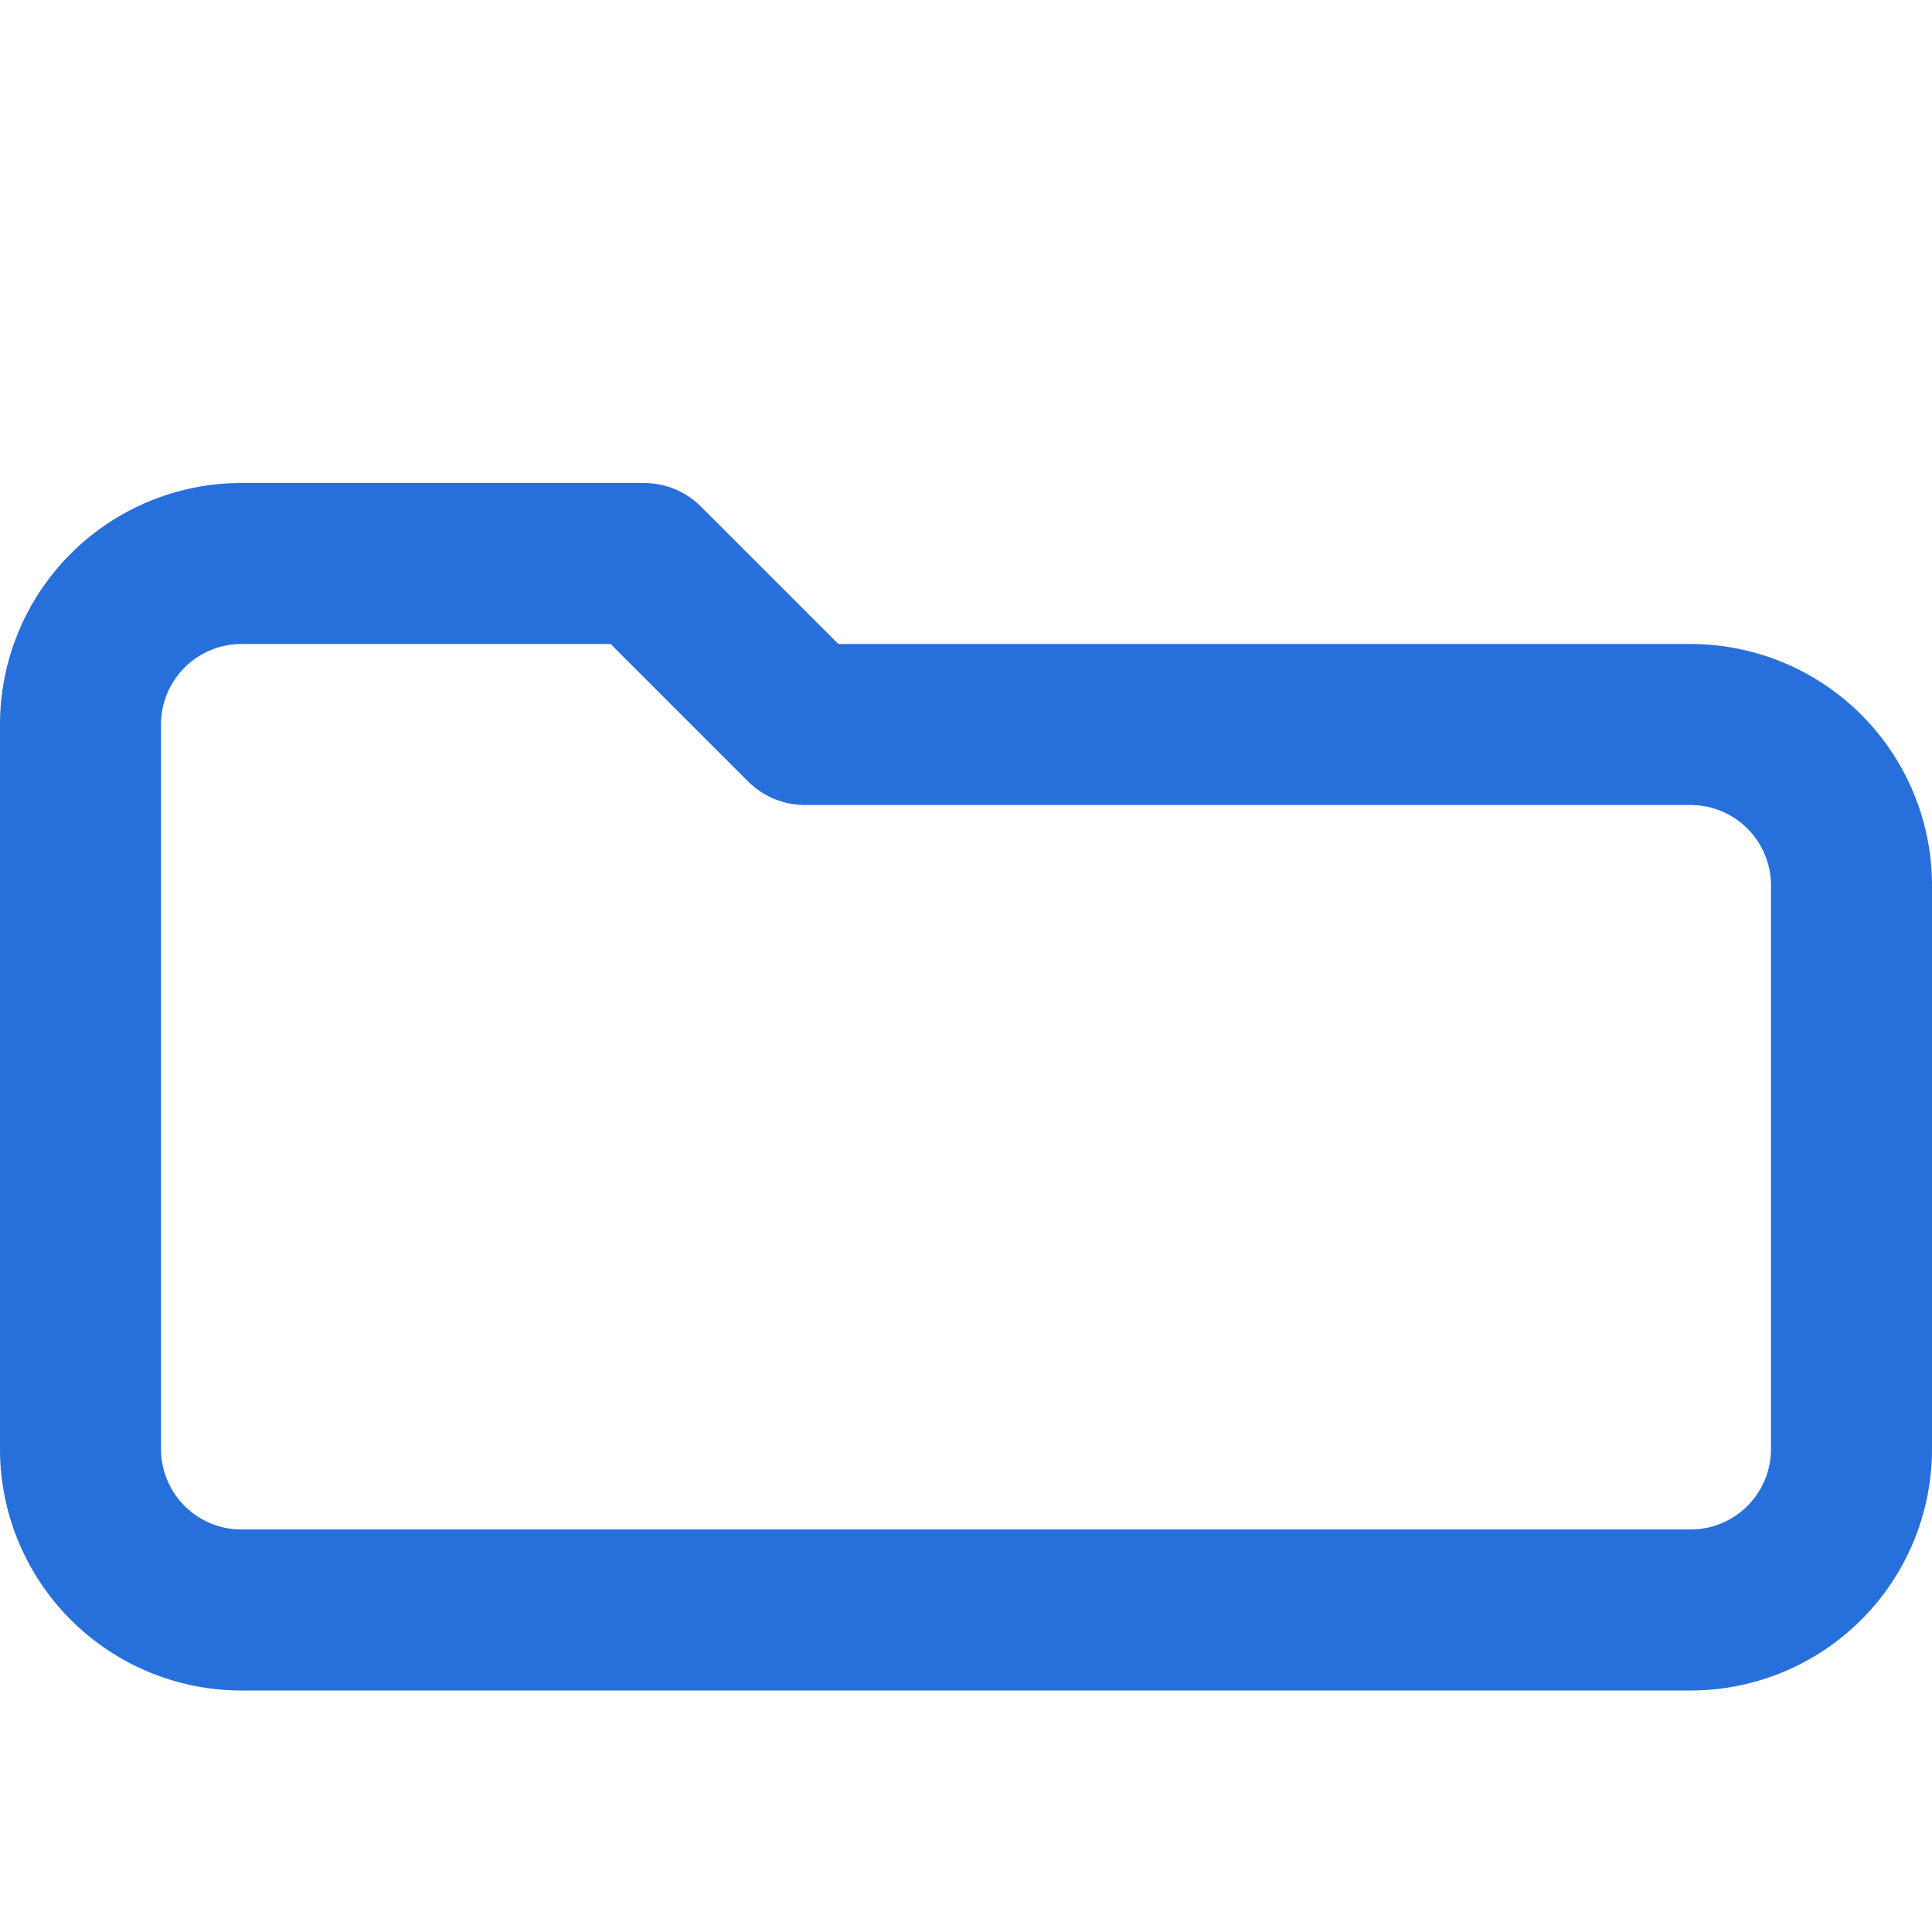 <svg xmlns="http://www.w3.org/2000/svg" width="24" height="24" viewBox="0 0 24 24" fill="none" stroke="#276fdb" stroke-width="2" stroke-linecap="round" stroke-linejoin="round">
        <path d="M3 7h5l2 2h11a2 2 0 012 2v7a2 2 0 01-2 2H3a2 2 0 01-2-2V9a2 2 0 012-2z" />
    </svg>